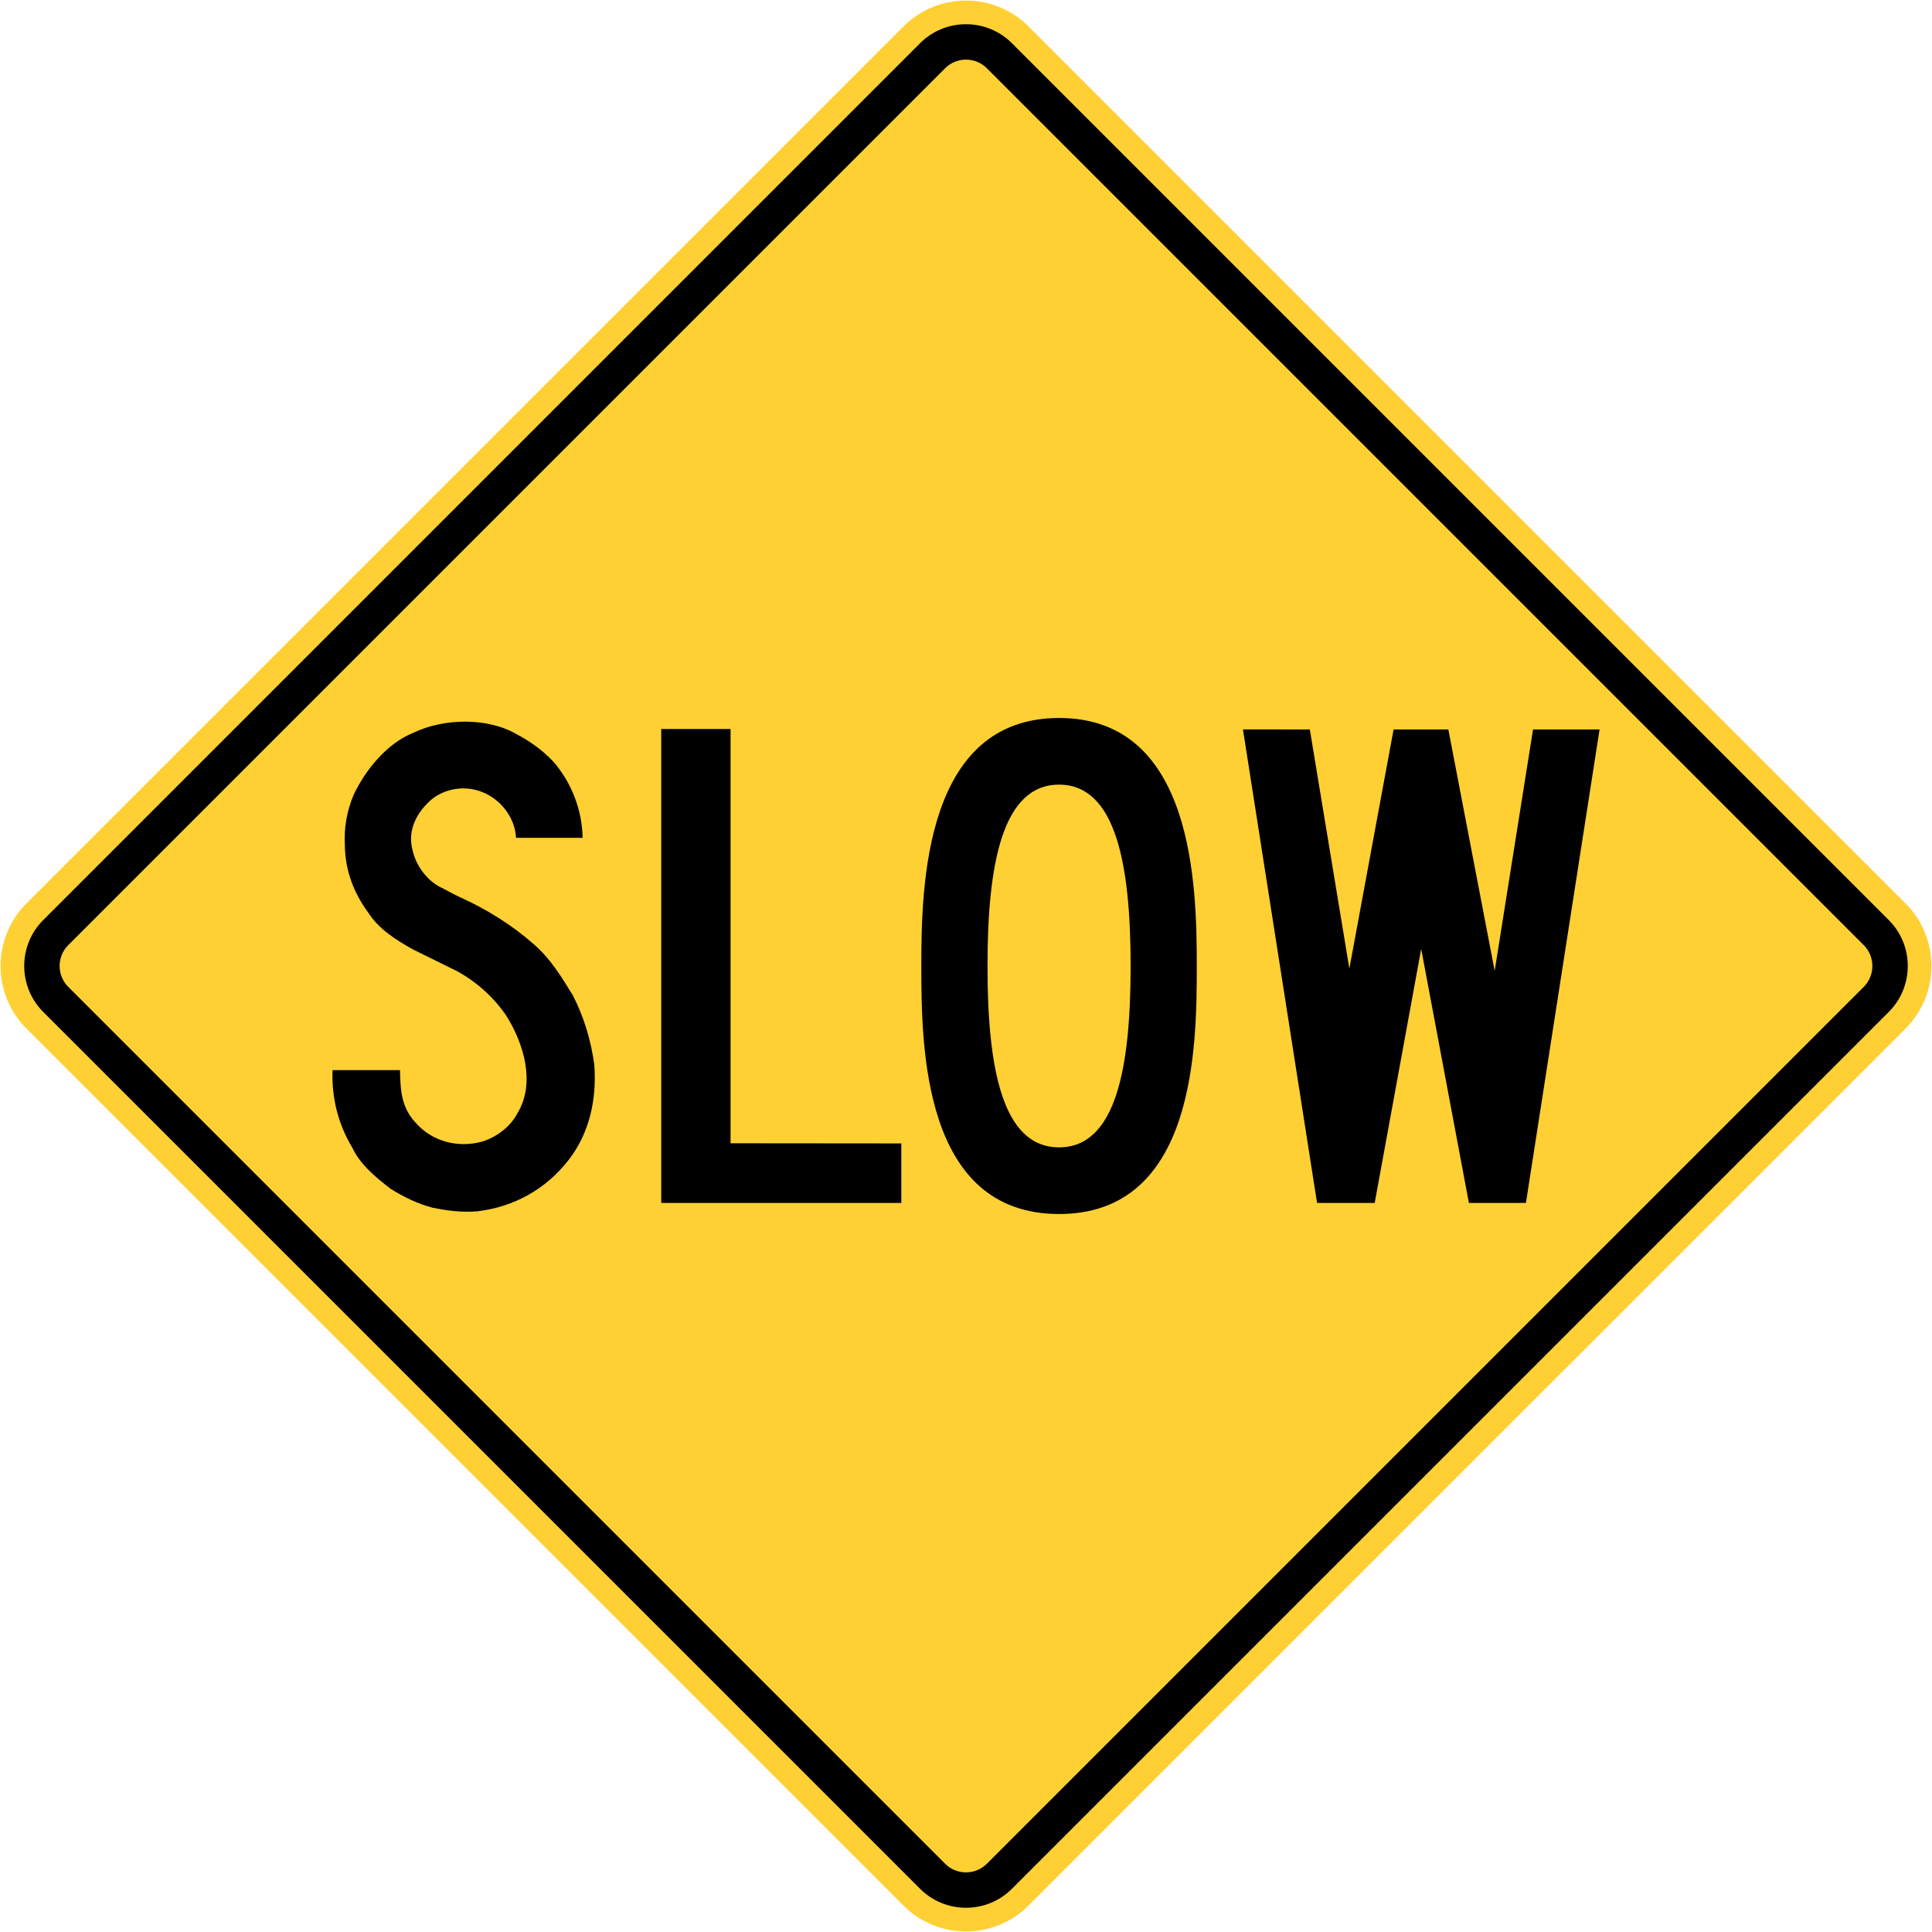 <?xml version="1.0" encoding="UTF-8" standalone="no"?>
<!-- Created with Inkscape (http://www.inkscape.org/) -->

<svg
   xmlns:dc="http://purl.org/dc/elements/1.1/"
   xmlns:cc="http://creativecommons.org/ns#"
   xmlns:rdf="http://www.w3.org/1999/02/22-rdf-syntax-ns#"
   xmlns:svg="http://www.w3.org/2000/svg"
   xmlns="http://www.w3.org/2000/svg"
   xmlns:sodipodi="http://sodipodi.sourceforge.net/DTD/sodipodi-0.dtd"
   xmlns:inkscape="http://www.inkscape.org/namespaces/inkscape"
   width="681.62"
   height="681.62"
   id="svg2"
   version="1.1"
   inkscape:version="0.48.4 r9939"
   sodipodi:docname="22.svg">
  <defs
     id="defs4" />
  <sodipodi:namedview
     id="base"
     pagecolor="#ffffff"
     bordercolor="#666666"
     borderopacity="1.0"
     inkscape:pageopacity="0.0"
     inkscape:pageshadow="2"
     inkscape:zoom="0.7"
     inkscape:cx="270.33641"
     inkscape:cy="315.90373"
     inkscape:document-units="px"
     inkscape:current-layer="layer1"
     showgrid="false"
     fit-margin-top="0.2"
     fit-margin-left="0.2"
     fit-margin-bottom="0.2"
     fit-margin-right="0.2"
     inkscape:window-width="1280"
     inkscape:window-height="1001"
     inkscape:window-x="-8"
     inkscape:window-y="-8"
     inkscape:window-maximized="1" />
  <g
     inkscape:label="Layer 1"
     inkscape:groupmode="layer"
     id="layer1"
     transform="translate(89.359,-81.802)">
    <path
       inkscape:connector-curvature="0"
       style="fill:#ffd033;fill-opacity:1;fill-rule:nonzero;stroke:none"
       d="m 582.907,444.709 c 12.204,-12.204 12.204,-31.99 10e-6,-44.194 L 273.548,91.155 c -12.204,-12.204 -31.99,-12.204 -44.194,0 L -80.007,400.515 c -12.204,12.204 -12.204,31.99 0,44.194 l 309.36,309.36 c 12.204,12.204 31.99,12.204 44.194,2e-5 z"
       id="path11-1"
       sodipodi:nodetypes="sssssssss" />
    <path
       inkscape:connector-curvature="0"
       style="fill:#000000;fill-rule:nonzero;stroke:none"
       d="m 235.246,748.176 c 8.935,8.935 23.474,8.935 32.409,2e-5 l 309.36,-309.36 c 8.935,-8.935 8.935,-23.474 0,-32.409 L 267.655,97.048 c -8.935,-8.935 -23.474,-8.935 -32.409,-1e-5 L -74.114,406.407 c -8.935,8.935 -8.935,23.474 0,32.409 z"
       id="path13-7"
       sodipodi:nodetypes="sssssssss" />
    <path
       inkscape:connector-curvature="0"
       style="fill:#ffd033;fill-opacity:1;fill-rule:nonzero;stroke:none"
       d="m 244.085,739.34 c 4.061,4.061 10.67,4.061 14.731,0 L 568.178,429.978 c 4.061,-4.061 4.061,-10.67 0,-14.731 L 258.816,105.884 c -4.061,-4.061 -10.67,-4.061 -14.731,0 L -65.277,415.246 c -4.061,4.061 -4.061,10.671 0,14.731 z"
       id="path15-4"
       sodipodi:nodetypes="sssssssss" />
    <path
       inkscape:connector-curvature="0"
       d="m 73.404,398.555 c 8.964,4.095 17.701,9.469 25.503,16.324 6.073,5.25 9.933,11.745 13.834,18.088 3.901,7.574 6.364,15.75 7.574,24.445 0.906,12.34 -1.722,24.133 -8.992,33.527 -8.093,10.528 -19.554,16.711 -32.219,18.212 -5.665,0.491 -10.908,-0.235 -16.082,-1.321 -5.146,-1.397 -9.954,-3.728 -14.505,-6.571 -5.091,-3.874 -10.832,-8.639 -13.467,-14.353 -4.966,-8.176 -7.45,-17.465 -7.09,-27.557 l 23.808,0 c 0.103,7.138 0.546,13.122 5.305,18.316 5.921,6.931 15.183,9.262 23.711,6.882 4.939,-1.529 9.877,-5.119 12.409,-9.981 6.467,-10.687 2.2,-24.452 -3.673,-34.025 -4.441,-6.723 -10.777,-12.388 -17.604,-16.089 l -15.722,-7.761 c -5.686,-3.209 -11.863,-6.986 -15.695,-12.99 -5.036,-6.875 -8.065,-14.719 -8.19,-23.594 -0.366,-6.288 0.775,-12.444 3.099,-17.874 4.109,-8.743 11.683,-18.136 20.993,-21.865 10.652,-5.195 26.222,-5.554 36.612,0.519 4.627,2.435 9.027,5.561 12.9,9.677 6.336,7.318 10.133,16.94 10.265,26.824 l -23.476,0.006 c -0.312,-7.014 -5.402,-13.633 -11.918,-16.144 -6.052,-2.462 -13.184,-1.342 -18.123,2.794 -4.994,4.448 -8.28,10.576 -6.516,17.514 1.19,5.61 5.305,11.351 10.853,13.71 2.027,1.141 4.309,2.331 6.405,3.286"
       style="fill:#000000;fill-opacity:1;fill-rule:nonzero;stroke:none"
       id="path3175" />
    <path
       inkscape:connector-curvature="0"
       d="m 168.387,338.992 0,146.163 60.24,0.055 0,21 -84.699,0 0,-167.218 24.459,0"
       style="fill:#000000;fill-opacity:1;fill-rule:nonzero;stroke:none"
       id="path3177" />
    <path
       inkscape:connector-curvature="0"
       style="fill:#000000;fill-opacity:1;fill-rule:nonzero;stroke:none"
       d="m 284.281,335.112 c -47.451,0 -48.592,58.995 -48.592,87.5 0,28.498 0.491,87.5 48.592,87.5 48.108,0 48.592,-59.002 48.592,-87.5 0,-28.505 -1.127,-87.5 -48.592,-87.5 z m 0,23.518 c 20.191,0 25.247,28.623 25.247,63.982 0,35.36 -4.973,63.982 -25.247,63.982 -20.26,0 -25.247,-28.622 -25.247,-63.982 0,-35.36 5.056,-63.982 25.247,-63.982 z"
       id="path3179" />
    <path
       inkscape:connector-curvature="0"
       d="m 349.163,339.151 23.594,0.006 13.945,84.38 15.605,-84.38 19.319,0 16.345,85.183 13.53,-85.183 23.476,0 -25.98,167.052 -20.122,0 -16.829,-89.63 -16.407,89.63 -20.336,0 -26.139,-167.059"
       style="fill:#000000;fill-opacity:1;fill-rule:nonzero;stroke:none"
       id="path3183" />
  </g>
</svg>
